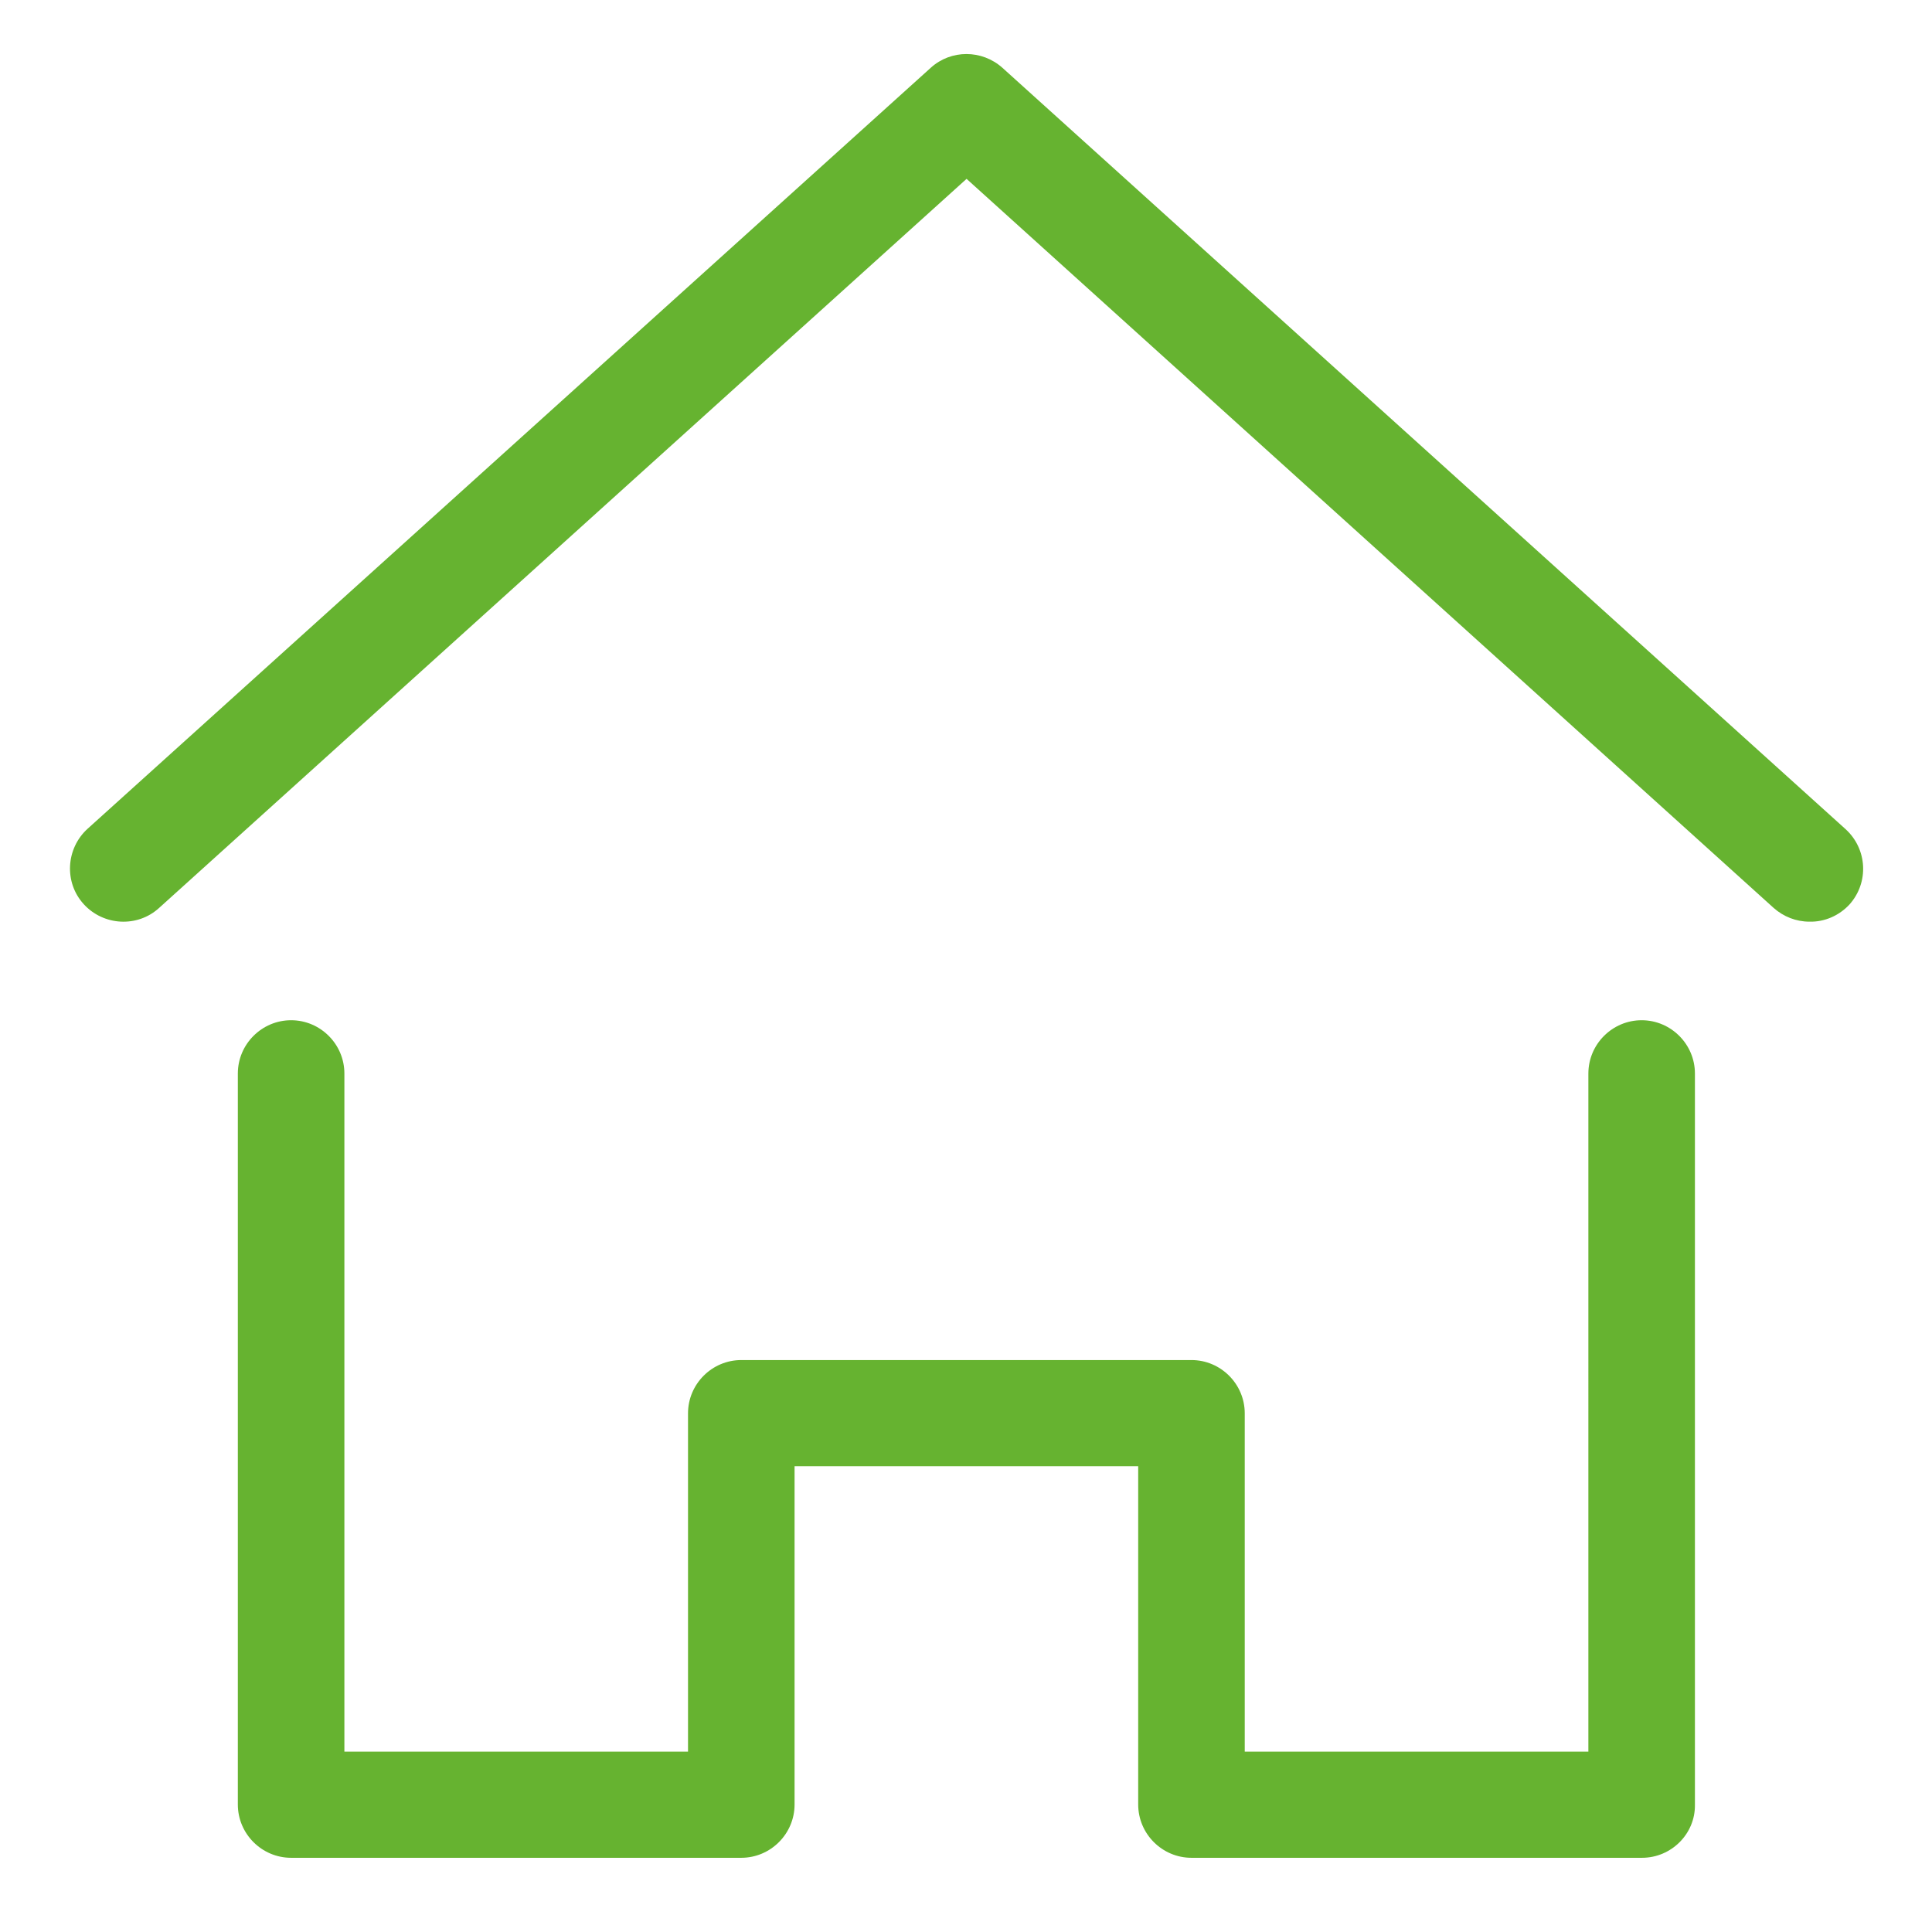 <?xml version="1.0" encoding="UTF-8"?>
<svg xmlns="http://www.w3.org/2000/svg" xmlns:xlink="http://www.w3.org/1999/xlink" version="1.1" id="Ebene_1" x="0px" y="0px" viewBox="0 0 50.77 50.77" style="enable-background:new 0 0 50.77 50.77;" xml:space="preserve">
<style type="text/css">
	.st0{fill:#66B330;}
	.st1{display:none;fill:#66B330;}
	.st2{display:none;}
	.st3{display:inline;fill:#66B330;}
</style>
<g id="Gruppe_396" transform="translate(0 0)">
	<g>
		<g id="Gruppe_395" transform="translate(0 0)">
			<path id="Pfad_423" class="st0" d="M47.55,24.22c-0.35,0-0.68-0.13-0.94-0.36L25.4,4.7L4.18,23.86c-0.57,0.52-1.46,0.47-1.98-0.1     c-0.52-0.57-0.47-1.46,0.1-1.98L24.46,1.78c0.53-0.48,1.34-0.48,1.88,0l22.16,20.01c0.57,0.52,0.62,1.4,0.1,1.98     C48.33,24.06,47.95,24.23,47.55,24.22"></path>
			<path id="Pfad_424" class="st0" d="M43.15,48.82H31.31c-0.77,0-1.4-0.63-1.4-1.4l0,0v-8.89h-9.03v8.89c0,0.77-0.63,1.4-1.4,1.4h0     H7.65c-0.77,0-1.4-0.63-1.4-1.4l0,0V28.21c0-0.77,0.63-1.4,1.4-1.4s1.4,0.63,1.4,1.4c0,0,0,0,0,0v17.82h9.03v-8.89     c0-0.77,0.63-1.4,1.4-1.4h0h11.83c0.77,0,1.4,0.63,1.4,1.4l0,0v8.89h9.03V28.21c0-0.77,0.63-1.4,1.4-1.4s1.4,0.63,1.4,1.4     c0,0,0,0,0,0v19.22C44.55,48.19,43.92,48.82,43.15,48.82L43.15,48.82"></path>
		</g>
	</g>
</g>
<path class="st1" d="M48.47,38.38c-0.08-0.1-0.16-0.19-0.23-0.27c-1.16-1.4-2.34-2.75-3.47-4.04l-1.75-2.01  c-0.74-1-1.83-1.65-3.06-1.83c-1.24-0.18-2.46,0.13-3.46,0.87c-0.18,0.13-0.35,0.28-0.5,0.43l-1.28,1.09  c-0.78,0.66-1.66,1.4-2.5,2.17c-0.27,0.25-0.42,0.59-0.44,0.95c-0.01,0.37,0.11,0.71,0.36,0.98c0.51,0.55,1.38,0.59,1.94,0.08  c0.76-0.7,1.53-1.35,2.36-2.05l1.37-1.16c0.44-0.43,1.02-0.66,1.61-0.67c0.61,0.09,1.15,0.41,1.53,0.91l1.78,2.04  c1.06,1.21,2.27,2.59,3.44,4c0.8,0.75,0.83,2.01,0.08,2.81c-0.09,0.09-0.18,0.18-0.3,0.26l-0.04,0.04c-1.25,1.08-2.55,2.2-3.72,3.29  c-1.93,1.71-4.95,1.54-9.5-0.55c-5.57-2.68-10.44-6.42-14.47-11.11c-4.06-4.68-7.05-10.06-8.89-15.97c-1.38-4.65-1.1-7.82,0.83-9.45  c1.27-1.03,2.54-2.12,3.79-3.2l0.08-0.07c0.42-0.41,0.99-0.62,1.56-0.61c0.59,0.07,1.15,0.38,1.52,0.87  c1.14,1.27,2.23,2.55,3.29,3.79l1.92,2.25c0.4,0.36,0.64,0.85,0.67,1.39c0.03,0.54-0.15,1.06-0.51,1.46  c-0.11,0.12-0.23,0.22-0.37,0.32c-0.56,0.45-1.19,0.98-1.91,1.6c-0.47,0.41-1.92,1.57-2.79,2.26l-0.62,0.5  c-0.3,0.25-0.5,0.6-0.58,0.97c-0.09,0.37-0.02,0.76,0.2,1.06c0.95,1.67,5.44,6.7,6.93,8.32c1.31,1.58,2.77,3.04,4.37,4.34  c0.28,0.23,0.64,0.34,1,0.3c0.36-0.04,0.69-0.21,0.92-0.5c0.23-0.28,0.34-0.64,0.3-1c-0.04-0.36-0.21-0.69-0.5-0.92  c-1.47-1.19-2.82-2.54-4.03-4.01c-1.37-1.49-5.08-5.66-6.19-7c1.01-0.81,2.31-1.85,2.75-2.23l0.08-0.06  c0.55-0.48,1.15-0.99,1.82-1.54c1-0.79,1.64-1.92,1.79-3.19c0.15-1.27-0.2-2.52-0.99-3.52c-0.1-0.13-0.21-0.25-0.31-0.35l-1.8-2.1  C21.43,7,20.28,5.65,19.12,4.37c-0.91-1.11-2.26-1.76-3.7-1.78c-1.2,0.02-2.35,0.46-3.24,1.26c-1.14,0.99-2.46,2.13-3.81,3.22  c-2.87,2.41-3.44,6.56-1.72,12.34c1.96,6.29,5.13,12.01,9.44,16.99c4.29,4.99,9.47,8.96,15.4,11.81c2.04,1.02,4.22,1.66,6.48,1.91  c0.3,0.04,0.61,0.05,0.92,0.05c1.87,0,3.67-0.67,5.09-1.88c1.11-1.03,2.32-2.07,3.5-3.09l0.21-0.18c0.99-0.79,1.61-1.91,1.76-3.16  C49.61,40.6,49.25,39.37,48.47,38.38z"></path>
<g class="st2">
	<path class="st3" d="M20.79,28.49c-0.14,0-0.28,0.02-0.43,0.06c-0.51,0.2-0.81,0.71-0.74,1.24c0.06,0.59,0.54,1.04,1.14,1.04   c0,0,0,0,0,0c0.67,0,1.34,0,2.01,0s1.34,0,2.01,0c0.65,0,1.17-0.53,1.17-1.17c0-0.64-0.53-1.17-1.17-1.17L20.79,28.49z"></path>
	<path class="st3" d="M28.07,22.41c0.5-0.13,0.85-0.55,0.87-1.06c0.03-0.3-0.06-0.6-0.26-0.83c-0.19-0.23-0.47-0.38-0.77-0.41   c-0.03,0-0.06,0-0.09,0c-0.79,0-1.58,0-2.37,0l-1.18,0v0.12c0,0,0,0,0,0l0,0h0v-0.12l-2.89,0c-0.24,0-0.48,0-0.72,0   c-0.56,0.04-1.01,0.47-1.05,1.03c-0.06,0.52,0.24,1.03,0.73,1.23c0.15,0.05,0.29,0.08,0.47,0.07c1.14,0,2.29,0,3.43,0   s2.29,0,3.43,0C27.8,22.44,27.94,22.44,28.07,22.41z"></path>
	<path class="st3" d="M20.44,16.09c-0.31,0.08-0.57,0.27-0.73,0.54s-0.21,0.59-0.13,0.9c0.1,0.38,0.38,0.69,0.76,0.83   c0.13,0.03,0.25,0.05,0.38,0.05c0.02,0,0.04,0,0.06,0l9.52-0.01c0.01,0,0.01,0,0.02,0c0.54,0,0.99-0.4,1.06-0.92   c0.11-0.52-0.15-1.05-0.63-1.3c-0.19-0.08-0.39-0.12-0.59-0.11c-3.13-0.01-6.25-0.01-9.38,0C20.67,16.06,20.56,16.07,20.44,16.09z"></path>
	<path class="st3" d="M37.76,32.62c-0.07,0.01-0.14,0.02-0.21,0.04c-0.53,0.17-0.87,0.68-0.83,1.23l0,13.06   c0.07,0.46-0.25,0.89-0.71,0.96c-0.08,0.01-0.17,0.01-0.26,0l-28.7,0c-0.22,0.03-0.44-0.03-0.62-0.17   c-0.18-0.14-0.29-0.33-0.32-0.56c-0.01-0.07-0.01-0.15,0-0.24l0-38.22C6.09,8.5,6.15,8.28,6.28,8.11s0.33-0.29,0.55-0.31   c0.07-0.01,0.14-0.01,0.22,0l5.08,0c0.65,0.07,1.22-0.42,1.28-1.06c0.06-0.65-0.42-1.22-1.06-1.28c-0.07-0.01-0.14-0.01-0.21,0   H7.19C6.95,5.44,6.71,5.46,6.47,5.49c-1.58,0.25-2.74,1.64-2.7,3.23v19.09h0.12v0H3.76v19.11c-0.03,0.85,0.28,1.67,0.86,2.29   c0.58,0.63,1.38,0.99,2.23,1.02c0.04,0,0.07,0,0.11,0c0.03,0,0.06,0,0.09,0h28.74c0.29,0,0.59-0.03,0.89-0.09   c1.43-0.34,2.44-1.65,2.39-3.12V33.88l0-0.2C39,33.03,38.41,32.56,37.76,32.62z"></path>
	<path class="st3" d="M46.47,13.49c-1.03-0.73-2.07-1.45-3.1-2.16c-0.49-0.42-1.23-0.36-1.65,0.13c-0.06,0.06-0.1,0.14-0.14,0.2   c-0.42,0.63-0.83,1.25-1.23,1.88c-0.19,0.26-0.27,0.58-0.23,0.9c0.05,0.32,0.21,0.6,0.47,0.79c0.04,0.03,0.08,0.06,0.12,0.08   c0.68,0.46,1.36,0.92,2.04,1.38c0.05,0.03,0.09,0.06,0.14,0.1c-0.02,0.02-0.03,0.05-0.04,0.07L29.08,36.99   c-0.03,0.05-0.07,0.1-0.11,0.14c-0.54,0.36-1.08,0.72-1.65,1.1l-0.13,0.08l0.08-0.33c0.12-0.54,0.24-1.05,0.36-1.56   c0.03-0.15,0.09-0.28,0.18-0.41c2.76-4.03,5.52-8.06,8.28-12.09l4.43-6.47c0.2-0.24,0.3-0.55,0.27-0.87   c-0.03-0.32-0.18-0.6-0.42-0.8c-0.24-0.2-0.55-0.3-0.87-0.27c-0.32,0.03-0.6,0.18-0.8,0.42c-0.05,0.06-0.09,0.12-0.12,0.18   L25.69,34.99c-0.06,0.08-0.1,0.18-0.12,0.28c-0.42,1.78-0.84,3.56-1.26,5.33c-0.2,0.62,0.15,1.29,0.77,1.48   c0.12,0.04,0.24,0.06,0.36,0.06c0.27,0,0.53-0.09,0.74-0.27l0.95-0.67c1.06-0.74,2.12-1.49,3.18-2.24   c0.24-0.17,0.45-0.39,0.62-0.63c4.82-7.03,9.64-14.06,14.45-21.09c0.4-0.54,0.32-1.29-0.15-1.74c0.25,0.15,0.56,0.2,0.85,0.13   c0.48-0.1,0.83-0.48,0.91-0.96C47.08,14.21,46.87,13.73,46.47,13.49z M43.14,14.09l0.13,0.09c0.5,0.34,0.99,0.67,1.48,1   c-0.42-0.26-0.83-0.55-1.22-0.82C43.39,14.26,43.27,14.17,43.14,14.09z M27,38.6L27,38.6L27,38.6C27,38.6,27,38.6,27,38.6z"></path>
	<path class="st3" d="M30.83,6.98C31,7.48,31.47,7.83,32,7.8c0.65,0,1.79,0,2.74,0l1.08,0c0.09-0.01,0.18,0,0.27,0.02   c0.04,0.01,0.08,0.02,0.12,0.04c0.06,0.02,0.11,0.05,0.16,0.08c0.04,0.03,0.08,0.06,0.12,0.1c0.04,0.04,0.07,0.07,0.1,0.11   c0.03,0.05,0.06,0.1,0.08,0.16c0.02,0.04,0.03,0.08,0.04,0.13c0.02,0.09,0.03,0.18,0.02,0.28v2.67c-0.01,0.66,0.5,1.19,1.16,1.22   c0,0,0,0,0,0c0.01,0,0.01,0,0.02,0c0,0,0,0,0,0c0,0,0,0,0,0c0.01,0,0.03,0,0.04,0c0.08,0,0.14-0.03,0.21-0.05   c0.07-0.02,0.14-0.02,0.2-0.05c0.06-0.03,0.11-0.07,0.17-0.11c0.07-0.04,0.14-0.08,0.19-0.14c0.01-0.01,0.02-0.01,0.02-0.02   c0.04-0.04,0.06-0.1,0.09-0.15c0.05-0.07,0.1-0.13,0.13-0.21c0.03-0.07,0.03-0.14,0.05-0.22c0.01-0.06,0.04-0.12,0.04-0.19   c0-0.02,0-0.04,0-0.06c0.01-0.91,0.01-1.88,0-2.83c-0.02-1.31-0.85-2.46-2.04-2.92c-0.17-0.07-0.35-0.12-0.53-0.15   c-0.01,0-0.03,0-0.04,0c-0.61-0.06-1.22-0.09-1.84-0.08l0,0.01c-0.05,0-0.1,0-0.15,0l0,0c0,0-0.01,0-0.01,0v0   c-0.01,0-0.03,0-0.04,0c-0.04,0-0.07-0.01-0.1,0h-0.18c-0.59,0-1.69,0-2.15,0.02c-0.23,0.01-0.45,0.07-0.65,0.18   c-0.45,0.26-0.66,0.8-0.51,1.3C30.81,6.95,30.82,6.96,30.83,6.98z"></path>
	<path class="st3" d="M15.25,12.07c0.07,0.01,0.14,0.02,0.23,0.02c0.85-0.02,1.65-0.31,2.32-0.83c0.56-0.44,0.97-1.06,1.15-1.77   c0.03-0.09,0.05-0.18,0.08-0.27c0.04-0.16,0.09-0.34,0.15-0.54c0.28-0.74,0.85-1.35,1.57-1.67c0.63-0.29,1.35-0.35,2.01-0.18   c0.27,0.09,0.55,0.08,0.81-0.05c0.25-0.12,0.44-0.34,0.54-0.61c0.14-0.41,0.01-0.88-0.32-1.16c-0.15-0.13-0.33-0.21-0.51-0.24   c-1.14-0.29-2.35-0.17-3.42,0.32c-0.65,0.3-1.23,0.73-1.7,1.26c-0.05-0.66,0.09-1.33,0.4-1.91c0.38-0.62,0.93-1.12,1.57-1.45   c0.78-0.35,1.64-0.47,2.5-0.32c0.9,0.03,2.43,0.11,4.65,0.24c-0.26,0.62-0.51,1.29-0.71,1.84l-0.14,0.38   c-0.06,0.17-0.12,0.32-0.13,0.36l-0.18,0.45C25.76,7,25.26,8,24.63,8.92l-0.01,0.01c-0.41,0.48-0.95,0.81-1.55,0.96   c-0.7,0.12-1.41,0.02-2.05-0.27c-0.25-0.13-0.54-0.16-0.8-0.07c-0.27,0.08-0.49,0.27-0.62,0.52c-0.13,0.25-0.15,0.54-0.07,0.8   c0.09,0.27,0.27,0.49,0.52,0.62l0.06,0.03c0.38,0.18,0.79,0.32,1.2,0.41c0.7,0.15,1.41,0.16,2.12,0.04   c1.03-0.22,1.95-0.74,2.67-1.52c0.8-1.03,1.42-2.17,1.85-3.4l0.11-0.26l0.14-0.35c0.06-0.13,0.15-0.37,0.35-0.89   c0.34-0.95,0.73-1.88,1.16-2.78c0.21-0.39,0.21-0.85,0-1.23l0,0c-0.21-0.38-0.59-0.62-1.03-0.65c-3.57-0.21-5.21-0.28-5.95-0.31   c-1.2-0.17-2.42,0.02-3.52,0.53c-1.02,0.52-1.88,1.31-2.47,2.3l-0.02,0.03c-0.53,0.99-0.76,2.1-0.65,3.21l0,0.05   c0.11,0.79,0.37,1.53,0.76,2.22l0.02,0.04c0.02,0.03,0.03,0.06,0.04,0.1c-0.07,0.22-0.21,0.41-0.39,0.55   c-0.3,0.23-0.66,0.36-1.04,0.37c-0.58,0.01-1.05,0.48-1.04,1.07C14.42,11.55,14.77,11.97,15.25,12.07z"></path>
	<path class="st3" d="M13.36,15.49c-2.1,0-3.8,1.71-3.8,3.8c0,2.1,1.71,3.8,3.8,3.8c2.09,0,3.8-1.71,3.8-3.8   C17.16,17.19,15.46,15.49,13.36,15.49z M14.93,19.29c0,0.86-0.71,1.57-1.57,1.57c0,0,0,0,0,0c-0.87,0-1.57-0.71-1.57-1.57   c0-0.86,0.71-1.57,1.57-1.57v0C14.22,17.72,14.93,18.43,14.93,19.29z"></path>
	<path class="st3" d="M13.36,25.71c-2.1,0-3.8,1.71-3.8,3.8c0,2.1,1.71,3.8,3.8,3.8c2.09,0,3.8-1.71,3.8-3.8   C17.16,27.41,15.46,25.71,13.36,25.71z M14.93,29.51c0,0.87-0.7,1.57-1.57,1.57s-1.57-0.7-1.57-1.57s0.7-1.57,1.57-1.57   C14.23,27.94,14.93,28.65,14.93,29.51z"></path>
	<path class="st3" d="M9.56,39.59c0,2.1,1.71,3.8,3.8,3.8c2.09,0,3.8-1.71,3.8-3.8c0-2.1-1.71-3.8-3.8-3.8   C11.27,35.79,9.56,37.5,9.56,39.59z M14.93,39.6c0,0.87-0.7,1.57-1.57,1.57s-1.57-0.7-1.57-1.57s0.7-1.57,1.57-1.57   C14.23,38.03,14.93,38.73,14.93,39.6z"></path>
</g>
</svg>
